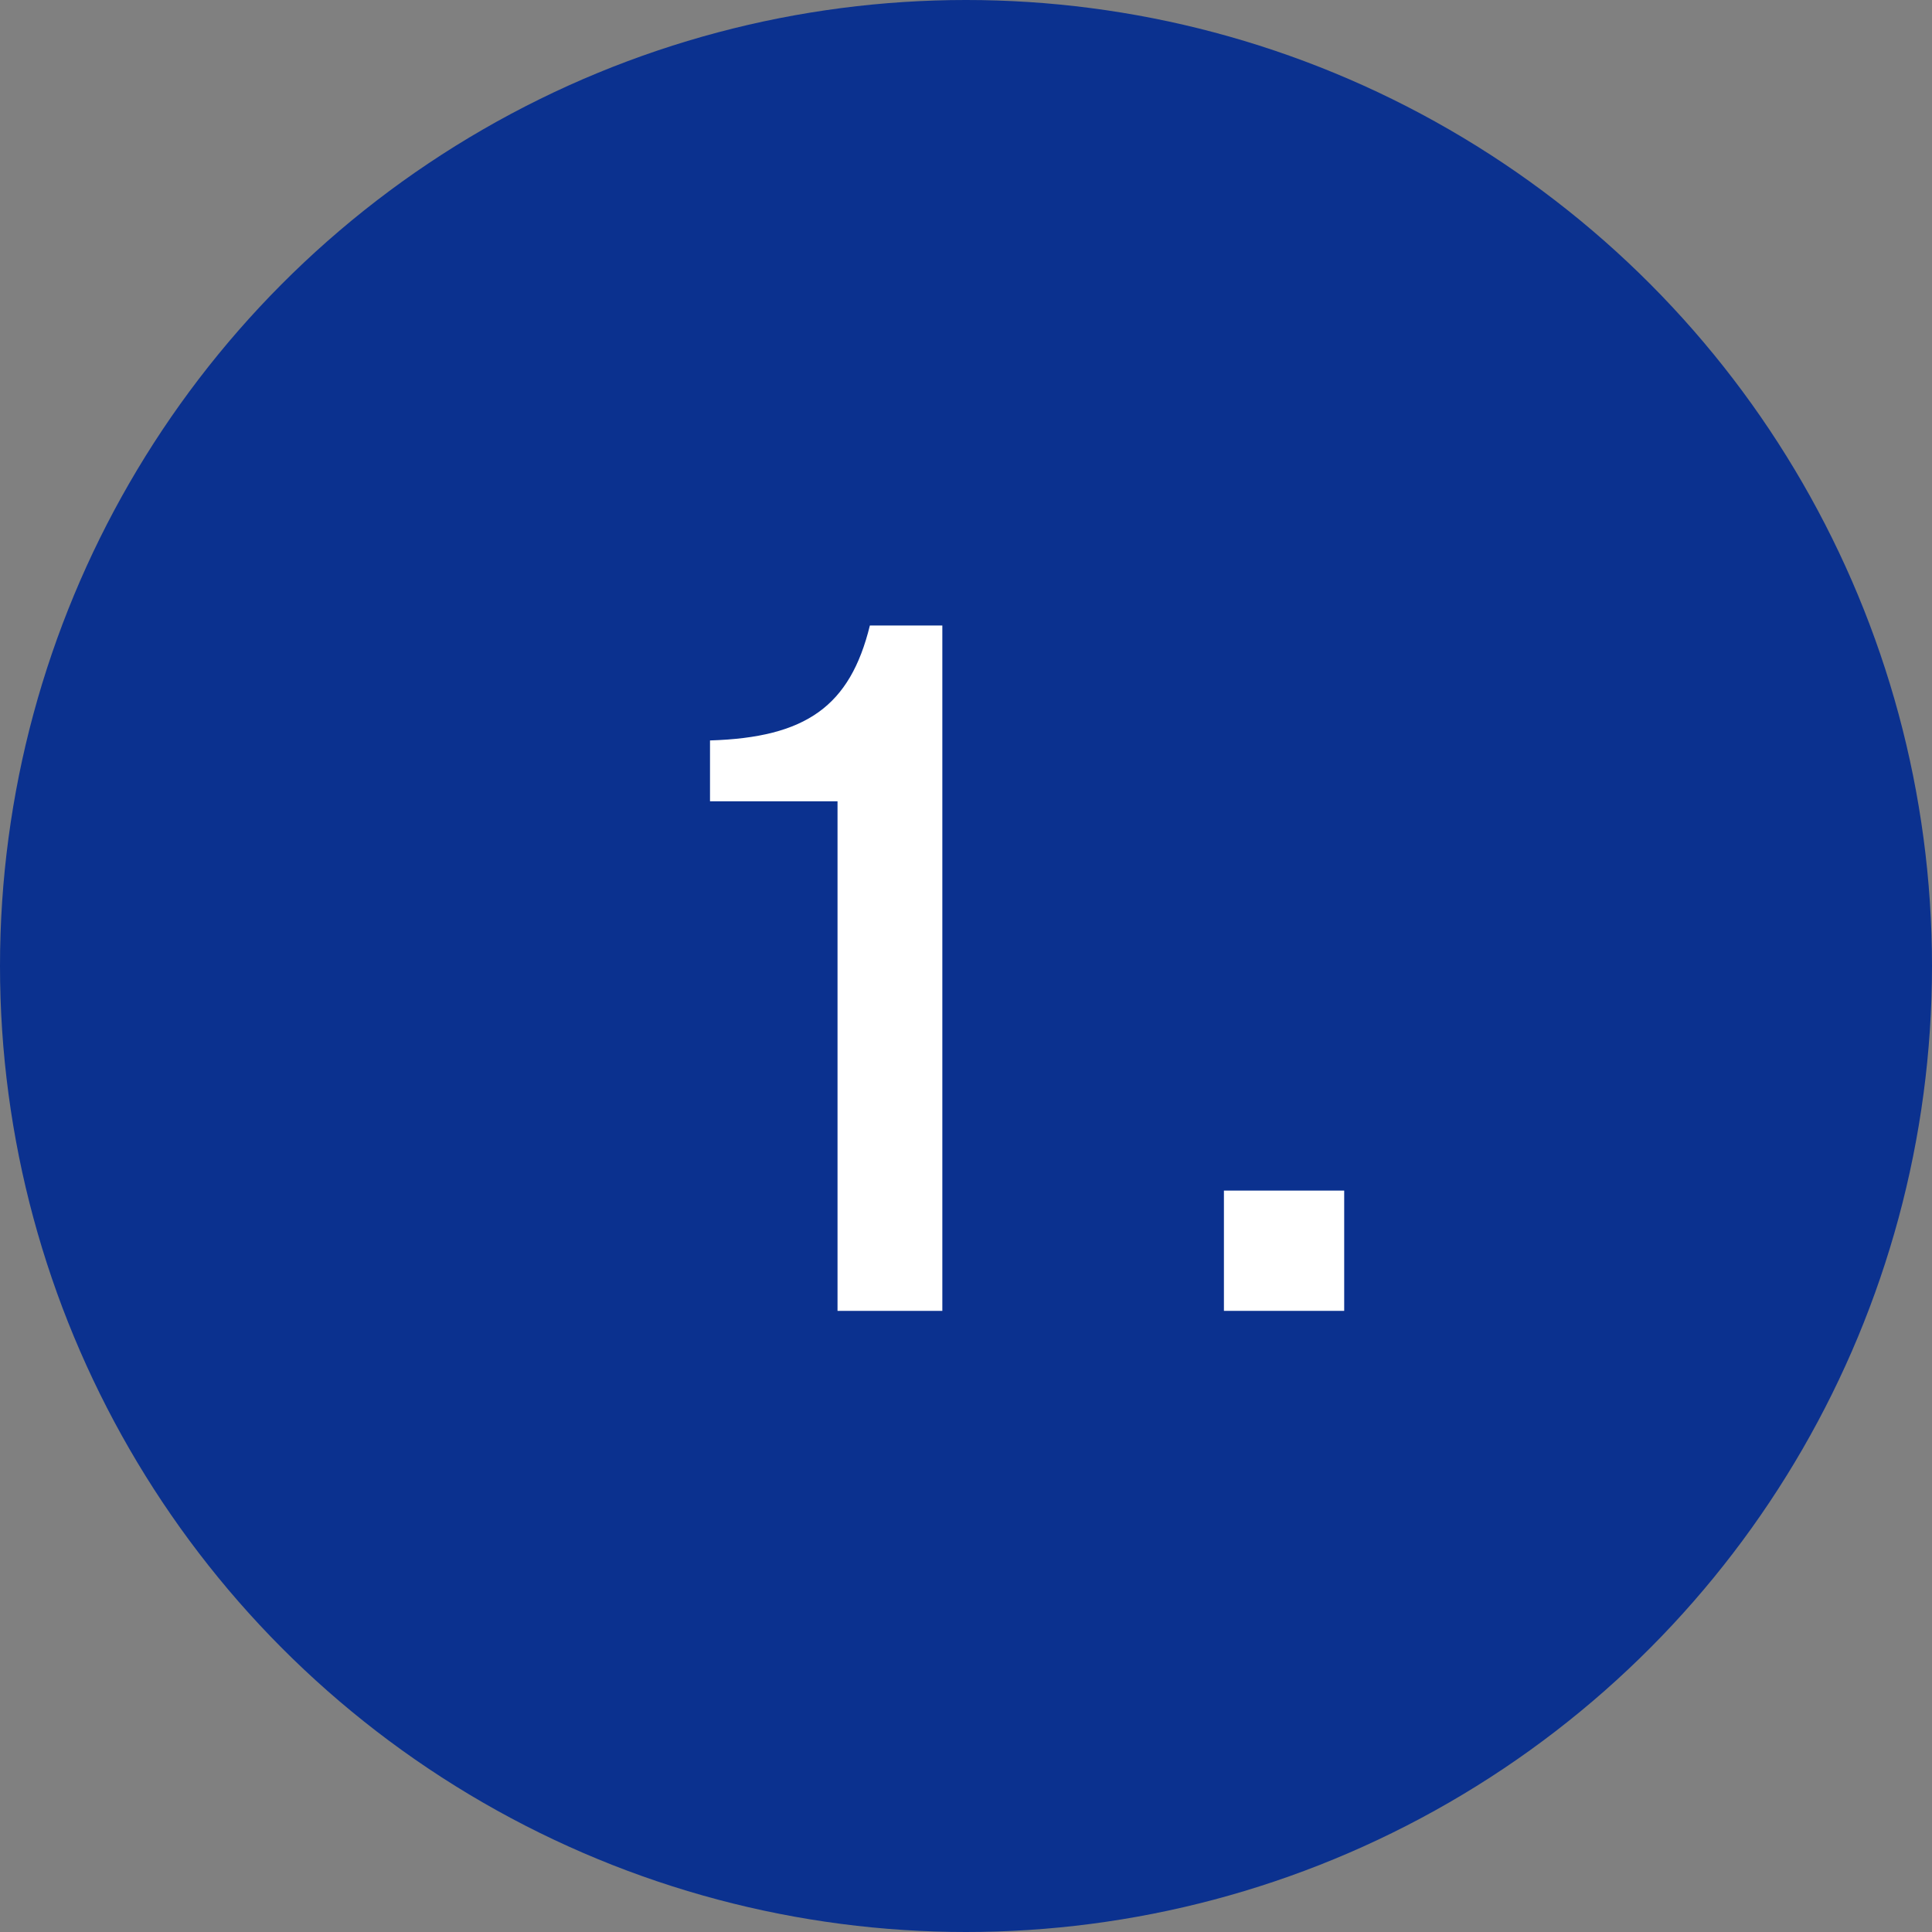 <?xml version="1.0" encoding="utf-8"?>
<!-- Generator: Adobe Illustrator 26.1.0, SVG Export Plug-In . SVG Version: 6.00 Build 0)  -->
<svg version="1.1" id="レイヤー_1" xmlns="http://www.w3.org/2000/svg" xmlns:xlink="http://www.w3.org/1999/xlink" x="0px"
	 y="0px" viewBox="0 0 400 400" style="enable-background:new 0 0 400 400;" xml:space="preserve">
<rect x="0" y="0" width="400" height="400" fill="#808080" stroke="none"/>
<style type="text/css">
	.st0{fill:#0B318F;}
	.st1{enable-background:new    ;}
	.st2{fill:#FFFFFF;}
</style>
<circle id="楕円形_27" class="st0" cx="200" cy="200" r="200"/>
<g class="st1">
	<path class="st2" d="M147,153.3c19.9-0.6,29-7.1,33.1-23.8h15v141.9h-21.7V165.9H147V153.3z"/>
	<path class="st2" d="M278.3,246.5v24.9h-24.9v-24.9H278.3z"/>
</g>
</svg>
